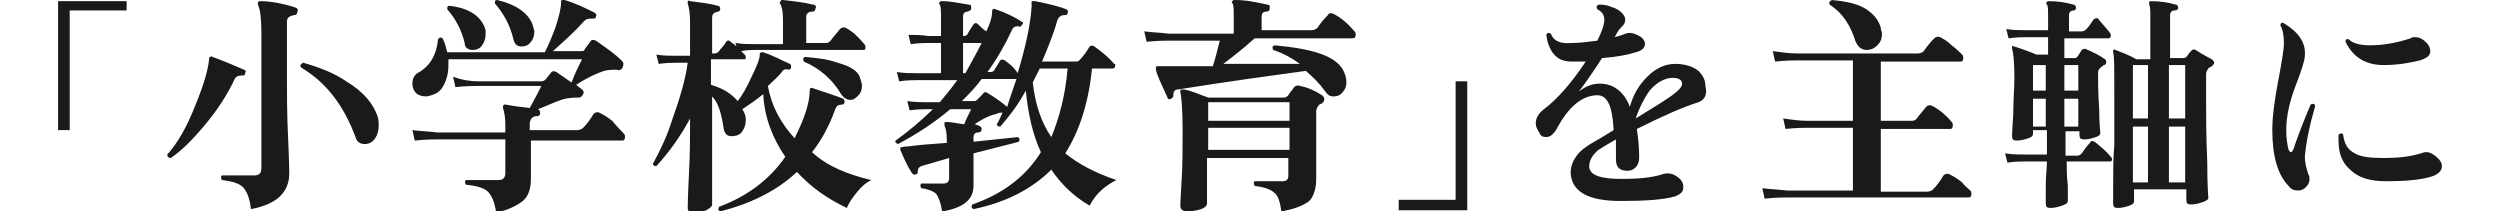 <?xml version="1.0" encoding="utf-8"?>
<!-- Generator: Adobe Illustrator 28.3.0, SVG Export Plug-In . SVG Version: 6.00 Build 0)  -->
<svg version="1.1" id="_レイヤー_2" xmlns="http://www.w3.org/2000/svg" xmlns:xlink="http://www.w3.org/1999/xlink" x="0px"
	 y="0px" viewBox="0 0 215.2 18.2" style="enable-background:new 0 0 215.2 18.2;" xml:space="preserve">
<style type="text/css">
	.st0{fill:#1A1A1A;}
</style>
<g id="_レイヤー_2-2">
	<path class="st0" d="M10.9,0.9H6v10.3H5V0.1h5.9V0.9L10.9,0.9z"/>
	<path class="st0" d="M21.1,6.3c0,0.2-0.1,0.2-0.3,0.2c-0.3,0-0.5,0.1-0.6,0.3c-0.6,1.3-1.5,2.7-2.6,4c-1,1.2-2,2.2-2.9,2.8
		c-0.2,0-0.3-0.1-0.3-0.3c0.9-1,1.7-2.4,2.4-4.2c0.7-1.7,1.1-3,1.2-4c0-0.1,0-0.2,0.1-0.2c0,0,0.1-0.1,0.2,0c1.1,0.4,2,0.8,2.7,1.1
		C21.1,6,21.2,6.1,21.1,6.3z M25.6,1c0,0.2-0.1,0.3-0.3,0.3c-0.4,0.1-0.6,0.2-0.6,0.6v4.9c0,1.3,0,3,0.1,5.1c0.1,2.1,0.1,3.1,0.1,3
		c0,0.9-0.3,1.5-0.8,2s-1.4,0.9-2.5,1.1c-0.1-1-0.4-1.6-0.7-1.9c-0.3-0.3-0.9-0.5-1.8-0.6c-0.1-0.2-0.1-0.3,0-0.4c0.7,0,1.6,0,2.8,0
		c0.4,0,0.6-0.2,0.6-0.6V2.8c0-1.2-0.1-2-0.3-2.4c0-0.1,0-0.2,0-0.2c0.1-0.1,0.1-0.1,0.2-0.1c0.9,0,1.9,0.2,2.9,0.5
		C25.6,0.7,25.7,0.8,25.6,1z M32.5,10c0.1,0.3,0.1,0.6,0.1,0.8c0,0.4-0.1,0.8-0.3,1.1c-0.2,0.3-0.5,0.5-0.9,0.5
		c-0.4,0-0.7-0.2-0.8-0.6c-1-2.7-2.5-4.7-4.7-6c-0.1-0.2,0-0.3,0.2-0.4c1.4,0.4,2.7,0.9,3.7,1.6C31.3,7.9,32.1,8.9,32.5,10L32.5,10z
		"/>
	<path class="st0" d="M53.7,11.5c0.1,0.1,0.1,0.2,0.1,0.3c0,0.2-0.1,0.3-0.2,0.3h-7.9c0,0.5,0,1.1,0,1.9c0,0.8,0,1.3,0,1.4
		c0,0.8-0.2,1.5-0.7,1.9c-0.5,0.4-1.3,0.8-2.3,1c-0.1-0.9-0.4-1.5-0.7-1.8c-0.3-0.3-0.9-0.5-1.9-0.6c-0.1-0.2-0.1-0.3,0-0.4
		c0.9,0,1.8,0,2.8,0c0.4,0,0.6-0.2,0.6-0.6V12h-5.9c-0.3,0-1,0-1.9,0.1l-0.2-0.9c0.7,0.1,1.4,0.1,2.1,0.2h5.9v-0.7
		c0-0.6-0.1-1.1-0.2-1.4c0-0.1,0-0.2,0-0.2c0.1-0.1,0.1-0.1,0.2-0.1c0.5,0.1,1.2,0.2,2.1,0.3c0.5-0.9,0.8-1.5,1-1.9h-5.5
		c-0.3,0-1,0-1.9,0.1l-0.2-0.9C39.8,6.9,40.5,7,41.2,7h5.4c0.2,0,0.3-0.1,0.4-0.2s0.2-0.3,0.4-0.5c0.1-0.2,0.3-0.2,0.5-0.1
		c0.3,0.2,0.7,0.5,1.3,0.9c0.3-0.8,0.6-1.4,0.9-2H38.6c0,0.2,0,0.3,0,0.5c0,0.8-0.2,1.4-0.5,1.9c-0.3,0.5-0.8,0.7-1.4,0.8
		c-0.4,0-0.7-0.1-0.9-0.3c-0.2-0.2-0.3-0.5-0.3-0.8c0-0.5,0.2-0.8,0.6-1c1-0.6,1.5-1.6,1.6-2.8c0.1-0.2,0.3-0.2,0.4-0.1
		c0.2,0.4,0.3,0.8,0.4,1.2h8.4c0.3-0.6,0.6-1.3,0.9-2.1c0.3-0.9,0.5-1.7,0.5-2.2c0-0.1,0-0.2,0.1-0.2c0.1,0,0.1,0,0.2,0
		c1,0.3,1.8,0.7,2.6,1.1c0.1,0.1,0.2,0.2,0.1,0.3c0,0.2-0.1,0.2-0.3,0.2c-0.3,0-0.5,0-0.7,0.2c-0.8,0.9-1.7,1.7-2.7,2.6H50
		c0.1,0,0.3,0,0.3-0.1c0.1-0.2,0.3-0.4,0.5-0.7c0.1-0.2,0.3-0.2,0.5-0.1c1,0.7,1.7,1.2,2.2,1.7c0.2,0.2,0.2,0.3,0.1,0.6
		C53.5,6,53.3,6.1,53.1,6c-0.3,0-0.7,0-1.1,0.1c-0.6,0.2-1.5,0.6-2.4,1.2c0.2,0.2,0.4,0.3,0.5,0.4c0.1,0.1,0.2,0.2,0.1,0.4
		c-0.1,0.2-0.2,0.3-0.4,0.3c-0.4,0-0.9,0-1.5,0.2s-1.2,0.5-2,0.8h0c0.1,0,0.2,0.2,0.2,0.3c0,0.2-0.1,0.3-0.3,0.3
		c-0.4,0-0.6,0.3-0.6,0.7v0.5h4.1c0.2,0,0.4-0.1,0.5-0.2c0.3-0.3,0.6-0.7,0.9-1.2c0.1-0.1,0.3-0.2,0.5-0.1c0.2,0.1,0.6,0.3,1.1,0.7
		C53.2,11,53.5,11.3,53.7,11.5L53.7,11.5z M41.8,2.6c0,0.1,0,0.2,0,0.4c0,0.3-0.1,0.6-0.3,0.9c-0.2,0.3-0.5,0.4-0.8,0.4
		c-0.4,0-0.7-0.2-0.7-0.6c-0.3-1.2-0.8-2.1-1.5-2.9c0-0.2,0-0.3,0.2-0.3C40.5,0.7,41.5,1.5,41.8,2.6L41.8,2.6z M45.9,2.3
		c0,0.1,0.1,0.3,0.1,0.4c0,0.3-0.1,0.7-0.3,0.9c-0.2,0.3-0.5,0.4-0.8,0.4c-0.4,0-0.6-0.2-0.7-0.6c-0.3-1.3-0.9-2.3-1.6-3.1
		c0-0.2,0-0.3,0.2-0.3C44.5,0.4,45.6,1.2,45.9,2.3L45.9,2.3z"/>
	<path class="st0" d="M75,15.5c-0.4,0.2-0.8,0.5-1.2,1c-0.4,0.5-0.7,0.9-0.9,1.4c-1.7-0.8-3.1-1.8-4.3-3.1c-1.7,1.6-3.9,2.7-6.6,3.4
		c-0.2-0.1-0.2-0.2-0.1-0.4c2.4-0.9,4.3-2.3,5.7-4.3c-1.1-1.6-1.8-3.4-1.9-5.4c-0.6,0.5-1.2,0.9-1.8,1.3c0.2,0.3,0.3,0.6,0.3,0.9
		c0,0.4-0.1,0.7-0.3,1c-0.2,0.3-0.5,0.4-0.7,0.4c-0.5,0.1-0.8-0.1-0.9-0.6c-0.2-1.4-0.5-2.3-1-2.8v2.6l0,6.7c0,0.2-0.2,0.3-0.5,0.5
		c-0.3,0.1-0.7,0.2-1.1,0.2c-0.3,0-0.5-0.1-0.5-0.4c0,0.1,0-0.9,0.1-2.8s0.1-3.3,0.1-4.2v-0.7c-0.8,1.5-1.8,2.9-2.9,4.1
		c-0.2,0-0.3-0.1-0.3-0.2c0.6-1.1,1.2-2.3,1.7-3.9c0.6-1.7,1.1-3.3,1.3-4.8h-1c-0.3,0-0.8,0-1.5,0.1l-0.2-0.8
		c0.6,0.1,1.2,0.1,1.7,0.1h1.2V2c0-0.9-0.1-1.4-0.2-1.7c0-0.1,0-0.1,0-0.2c0,0,0.1-0.1,0.2,0c0.8,0.1,1.7,0.2,2.4,0.4
		c0.1,0,0.2,0.1,0.2,0.3C62,0.9,61.9,1,61.8,1c-0.4,0.1-0.5,0.2-0.5,0.6v3h0.2c0.2,0,0.3-0.1,0.4-0.2C62,4.2,62.3,4,62.5,3.6
		c0.1-0.1,0.2-0.2,0.4,0c0.1,0.1,0.3,0.2,0.5,0.4l-0.1-0.3c0.6,0.1,1.2,0.1,1.7,0.1h2.4V1.7c0-0.7-0.1-1.1-0.2-1.3
		c-0.1-0.1-0.1-0.2,0-0.3c0-0.1,0.1-0.1,0.2-0.1c0.9,0.1,1.8,0.2,2.6,0.4c0.2,0,0.3,0.2,0.2,0.3c0,0.2-0.1,0.3-0.3,0.3
		c-0.3,0-0.5,0.2-0.5,0.4v2.3h1.7c0.2,0,0.3-0.1,0.4-0.2c0.2-0.3,0.5-0.6,0.8-1c0.1-0.1,0.3-0.2,0.5-0.1c0.6,0.3,1.1,0.8,1.6,1.4
		c0.1,0.1,0.1,0.2,0.1,0.3c0,0.2-0.1,0.2-0.2,0.2h-9.3c-0.3,0-0.7,0-1.2,0.1c0.1,0.1,0.2,0.2,0.3,0.3c0.1,0.1,0.1,0.2,0.1,0.3
		c0,0.1-0.1,0.1-0.2,0.1h-2.8v2.2c1,0.3,1.7,0.7,2.3,1.4c0.4-0.5,0.8-1.2,1.2-2.1c0.4-0.8,0.7-1.5,0.7-1.9c0-0.1,0-0.1,0.1-0.2
		c0.1,0,0.1,0,0.2,0c0.9,0.3,1.6,0.7,2.3,1c0.1,0.1,0.1,0.1,0.1,0.3c0,0.1-0.1,0.2-0.2,0.2c-0.3-0.1-0.5,0-0.6,0.2
		c-0.3,0.4-0.8,0.8-1.2,1.2c0.3,1.7,1.1,3.2,2.3,4.5c0.8-1.6,1.3-3,1.3-4.1c0-0.2,0.1-0.3,0.3-0.2c1.2,0.4,2.1,0.7,2.6,0.9
		c0.1,0.1,0.1,0.2,0.1,0.3c0,0.1-0.1,0.2-0.2,0.2c-0.3,0-0.5,0.1-0.6,0.4c-0.5,1.4-1.2,2.7-2,3.7C71.2,14.3,72.9,15,75,15.5L75,15.5
		z M74,6.6c0.1,0.3,0.2,0.6,0.2,0.8c0,0.3-0.1,0.6-0.3,0.8c-0.2,0.2-0.4,0.4-0.7,0.4c-0.3,0-0.6-0.2-0.8-0.5
		c-0.7-1.2-1.8-2.2-3.2-2.8c-0.1-0.2-0.1-0.3,0.1-0.4c1.1,0.1,2,0.2,2.8,0.5C73.2,5.7,73.8,6.1,74,6.6z"/>
	<path class="st0" d="M96.1,15.5c-1,0.5-1.8,1.2-2.3,2.2c-1.4-0.8-2.5-1.9-3.3-3.1c-1.6,1.6-3.8,2.8-6.7,3.4
		c-0.2-0.1-0.2-0.2-0.1-0.4c2.6-0.9,4.6-2.4,5.9-4.5c-0.7-1.5-1.1-3.3-1.3-5.3c-0.7,1.3-1.5,2.3-2.2,3.1c-0.2,0-0.3-0.1-0.3-0.2
		c0.2-0.3,0.3-0.6,0.5-1c-0.2,0-0.4,0-0.5,0.1c-0.5,0.1-1.2,0.4-1.9,0.9c0.4,0.1,0.6,0.2,0.6,0.4c0,0.2-0.1,0.3-0.3,0.3
		c-0.3,0-0.4,0.2-0.4,0.4v0.4l3.8-0.4c0.2,0.1,0.2,0.2,0.1,0.4c-0.3,0.1-1.6,0.4-3.9,1V16c0,1.2-0.9,1.9-2.7,2.2
		c-0.1-0.7-0.3-1.2-0.5-1.5c-0.2-0.2-0.6-0.4-1.3-0.5c-0.1-0.2-0.1-0.3,0-0.4c0.7,0,1.3,0,1.9,0c0.4,0,0.5-0.2,0.5-0.5v-1.7
		l-2.4,0.7c-0.2,0.1-0.3,0.2-0.3,0.5c0,0.1,0,0.2-0.2,0.2c-0.1,0.1-0.2,0-0.3-0.1c-0.4-0.6-0.7-1.3-1-2c0-0.1,0-0.1,0-0.2
		c0,0,0.3-0.1,0.7-0.1c0.7-0.1,1.8-0.2,3.3-0.3V12c0-0.6-0.1-1-0.2-1.2c0-0.1,0-0.2,0-0.2c0-0.1,0.1-0.1,0.2-0.1
		c0.3,0,0.8,0.1,1.5,0.2c0.1-0.3,0.3-0.7,0.6-1.3h-1.8c-1.3,1.1-2.8,2.1-4.5,3c-0.2-0.1-0.3-0.2-0.2-0.3c1.1-0.8,2.2-1.7,3.2-2.7
		h-0.5c-0.3,0-0.8,0-1.5,0.1l-0.2-0.8c0.6,0.1,1.2,0.1,1.7,0.1h1.1c0.5-0.6,1-1.2,1.5-1.9h-3.5c-0.3,0-0.8,0-1.5,0.1l-0.2-0.8
		c0.6,0.1,1.2,0.1,1.7,0.1H81V3.7h-1.1c-0.3,0-0.8,0-1.5,0.1l-0.2-0.8C78.7,3,79.3,3,79.9,3.1H81V1.6c0-0.6,0-1-0.1-1.2
		c-0.1-0.1-0.1-0.2,0-0.2c0-0.1,0.1-0.1,0.2-0.1c0.8,0,1.6,0.2,2.3,0.3c0.2,0,0.2,0.1,0.2,0.3c0,0.2-0.1,0.2-0.3,0.3
		c-0.3,0-0.4,0.2-0.4,0.4v1.7H83c0.1,0,0.3-0.1,0.3-0.2c0.1-0.2,0.3-0.5,0.5-0.8c0.1-0.1,0.2-0.2,0.4,0c0.2,0.2,0.4,0.4,0.7,0.6
		c0.3-0.6,0.5-1.2,0.5-1.7c0-0.2,0.1-0.3,0.3-0.2c0.9,0.3,1.7,0.7,2.3,1.1C88.1,1.9,88.1,2,88,2.1c-0.1,0.1-0.1,0.2-0.2,0.2
		c-0.3-0.1-0.6,0-0.7,0.3c-0.6,1.3-1.3,2.5-2.1,3.6h0.3c0.1,0,0.3-0.1,0.3-0.2c0.2-0.3,0.4-0.6,0.5-0.8c0.1-0.1,0.2-0.1,0.4,0
		c0.4,0.3,0.8,0.6,1.1,1.1c0.7-2.3,1.1-4.2,1.2-5.7c0-0.1,0-0.3,0-0.4c0-0.1,0-0.1,0.1-0.1c0,0,0.1,0,0.2,0c1,0.2,1.9,0.4,2.7,0.7
		c0.1,0.1,0.2,0.2,0.1,0.3c0,0.2-0.1,0.2-0.3,0.2c-0.3,0-0.5,0.2-0.6,0.5c-0.3,1.1-0.8,2.3-1.3,3.5h2.8c0.2,0,0.3,0,0.4-0.1
		c0.3-0.3,0.6-0.7,0.9-1.2c0.1-0.1,0.3-0.1,0.4,0c0.7,0.5,1.3,1,1.7,1.5C96,5.5,96,5.5,96,5.6c0,0.2-0.1,0.3-0.2,0.3H94
		c-0.3,3-1.1,5.4-2.3,7.3C92.8,14.1,94.3,14.9,96.1,15.5L96.1,15.5z M87.5,6.8h-3c-0.5,0.7-1.1,1.3-1.7,1.9h1c0.1,0,0.2,0,0.3-0.1
		c0.1-0.1,0.3-0.3,0.5-0.5C84.7,7.9,84.8,7.9,85,8c0.5,0.3,1.1,0.7,1.7,1.2C86.9,8.5,87.2,7.7,87.5,6.8L87.5,6.8z M84.5,3.7h-1.6
		v2.6h0.2C83.6,5.4,84.1,4.5,84.5,3.7z M91.9,5.9h-2.4c-0.2,0.4-0.4,0.8-0.6,1.2c0.2,1.8,0.7,3.4,1.6,4.7
		C91.2,10.1,91.7,8.2,91.9,5.9L91.9,5.9z"/>
	<path class="st0" d="M116.6,2.7c0.1,0.1,0.1,0.2,0.1,0.3c0,0.2-0.1,0.3-0.3,0.3H108c-1,0.9-1.9,1.6-2.7,2.2c2.8,0,5,0,6.6,0
		c-0.7-0.5-1.4-0.9-2.3-1.2c-0.1-0.2-0.1-0.3,0.1-0.4c3.3,0.3,5.2,0.9,5.9,2.1c0.2,0.4,0.3,0.7,0.3,1.1c0,0.3-0.1,0.6-0.3,0.8
		c-0.2,0.3-0.5,0.4-0.8,0.4c-0.3,0-0.5-0.1-0.7-0.4c-0.5-0.7-1.1-1.3-1.7-1.8c-2.9,0.4-6.6,0.9-11,1.6c-0.3,0-0.4,0.2-0.4,0.5
		c0,0.1,0,0.2-0.2,0.3c-0.2,0.1-0.3,0-0.3-0.1c-0.5-1.1-0.9-1.9-1-2.4c0-0.1,0-0.2,0-0.2c0-0.1,0.1-0.1,0.2-0.1c0.3,0,0.5,0,0.7,0h4
		c0.2-0.6,0.4-1.4,0.6-2.2h-4.4c-0.3,0-1,0-1.9,0.1l-0.2-0.9c0.7,0.1,1.4,0.1,2.1,0.2h5.6V1.3c0-0.5,0-0.8-0.1-1
		c-0.1-0.1-0.1-0.2,0-0.2c0-0.1,0.1-0.1,0.2-0.1c1,0,1.9,0.2,2.8,0.4c0.2,0,0.2,0.1,0.2,0.3c0,0.2-0.1,0.3-0.3,0.3
		c-0.3,0-0.4,0.2-0.4,0.4v1.2h4.3c0.2,0,0.4-0.1,0.5-0.2c0.2-0.3,0.5-0.7,0.9-1.1c0.1-0.2,0.3-0.2,0.5-0.1
		C115.4,1.5,116,2,116.6,2.7L116.6,2.7z M113.8,8.2c0.1,0.1,0.2,0.2,0.2,0.3c0,0.2-0.1,0.3-0.2,0.4c-0.2,0.1-0.3,0.1-0.3,0.2
		c-0.1,0.1-0.2,0.3-0.2,0.5v1.1c0,0.4,0,1.3,0,2.6c0,1.3,0,2,0,2.1c0,0.8-0.2,1.5-0.6,1.9c-0.5,0.4-1.3,0.7-2.4,0.9
		c-0.1-0.8-0.3-1.4-0.6-1.6c-0.3-0.3-0.9-0.5-1.7-0.6c-0.1-0.2-0.1-0.3,0-0.4c0.8,0,1.6,0,2.4,0c0.4,0,0.5-0.2,0.5-0.5v-1.5h-7v3.9
		c0,0.2-0.2,0.4-0.5,0.5c-0.3,0.1-0.8,0.2-1.2,0.2c-0.4,0-0.6-0.2-0.6-0.5c0,0.2,0-0.4,0.1-1.9c0.1-1.5,0.1-3,0.1-4.5
		c0-1.9-0.1-3-0.2-3.4c0-0.1,0-0.2,0.1-0.2c0.1,0,0.1,0,0.2,0c0.6,0.1,1.3,0.4,2.1,0.7h6.5c0.2,0,0.3-0.1,0.4-0.2
		c0.1-0.2,0.3-0.4,0.5-0.7c0.1-0.1,0.3-0.2,0.5-0.1C112.5,7.5,113.2,7.8,113.8,8.2L113.8,8.2z M111,10.4V8.8h-7v1.6H111z M111,12.9
		V11h-7v1.9H111z"/>
	<path class="st0" d="M126.3,18.1h-5.9v-0.9h4.9V7h1V18.1z"/>
	<path class="st0" d="M146.2,8.8c-1.3,0.4-3.1,1.2-5.3,2.3c0.1,0.7,0.2,1.5,0.2,2.5c0,0.3-0.1,0.6-0.3,0.8c-0.2,0.2-0.4,0.3-0.7,0.3
		c-0.7,0-1-0.3-1-1c0-0.1,0-0.3,0-0.7s0-0.7,0-1c-0.7,0.4-1.2,0.7-1.5,0.9c-0.5,0.4-0.8,0.9-0.8,1.4c0,0.8,1,1.1,2.8,1.1
		c1.4,0,2.6-0.1,3.5-0.4c0.3-0.1,0.6-0.1,0.9,0c0.6,0.3,0.9,0.6,0.9,1.1c0,0.4-0.2,0.6-0.7,0.8c-1,0.3-2.6,0.4-4.7,0.4
		c-2.8,0-4.2-0.8-4.3-2.4c0-0.6,0.2-1.1,0.6-1.6c0.3-0.4,0.9-0.8,1.6-1.2c0.2-0.1,0.7-0.4,1.5-0.9c-0.1-2-0.5-3-1.4-3
		c-1.3,0-2.5,1-3.5,2.9c-0.3,0.5-0.6,0.7-0.9,0.7c-0.3,0-0.5-0.1-0.6-0.4c-0.2-0.3-0.3-0.5-0.3-0.8c0-0.4,0.2-0.8,0.7-1.2
		c1.2-0.9,2.4-2.3,3.6-4.1c-0.4,0-0.8,0-1.2,0c-0.7,0-1.2-0.2-1.6-0.7c-0.3-0.4-0.5-0.9-0.6-1.6c0.1-0.2,0.2-0.2,0.4-0.1
		c0.2,0.6,0.8,0.9,1.8,0.8c0.7,0,1.4-0.1,2.2-0.2c0.4-0.8,0.6-1.4,0.6-1.8c0-0.4-0.2-0.7-0.6-0.9c-0.1-0.2-0.1-0.3,0.1-0.4
		c0.3,0,0.7,0,1.1,0.2c0.4,0.1,0.7,0.3,0.9,0.5c0.2,0.2,0.3,0.4,0.3,0.6c0,0.2-0.1,0.4-0.2,0.5c-0.2,0.2-0.4,0.4-0.6,0.8l-0.1,0.2
		c0.4-0.1,0.7-0.2,0.9-0.3c0.3-0.1,0.6-0.1,1,0.1c0.5,0.2,0.7,0.5,0.7,0.8s-0.3,0.6-0.8,0.7c-0.6,0.2-1.6,0.4-2.9,0.5
		c-0.7,1.1-1.4,2.1-2,2.9c0.6-0.5,1.2-0.7,1.8-0.7c1.2,0,2.1,0.7,2.6,2c0.3-1.1,0.8-1.9,1.5-2.6c0.7-0.7,1.5-1.1,2.4-1.1
		c0.8,0,1.5,0.2,2,0.6c0.4,0.4,0.6,0.8,0.6,1.3C147,8.2,146.7,8.6,146.2,8.8L146.2,8.8z M144.2,8c0.4-0.3,0.6-0.6,0.6-0.8
		c0-0.3-0.3-0.5-0.8-0.5c-0.7,0-1.4,0.4-2,1.1c-0.5,0.7-0.9,1.5-1.2,2.4C142.4,9.2,143.6,8.5,144.2,8L144.2,8z"/>
	<path class="st0" d="M169.6,16.4c0.1,0.1,0.1,0.2,0.1,0.3c0,0.2-0.1,0.3-0.2,0.3h-15.7c-0.3,0-1,0-1.9,0.1l-0.2-0.9
		c0.7,0.1,1.4,0.1,2.1,0.2h5.7V11h-3.9c-0.3,0-1,0-1.9,0.1l-0.2-0.9c0.7,0.1,1.4,0.2,2.1,0.2h3.9V5.2h-4.8c-0.3,0-1,0-1.9,0.1
		l-0.2-0.9c0.7,0.1,1.4,0.2,2.1,0.2h10.4c0.2,0,0.4-0.1,0.5-0.2c0.2-0.3,0.5-0.7,0.9-1.1c0.1-0.1,0.3-0.2,0.5-0.1
		c0.2,0.1,0.6,0.3,1,0.7c0.4,0.3,0.7,0.6,0.9,0.8c0.1,0.1,0.1,0.2,0.1,0.3c0,0.2-0.1,0.3-0.2,0.3h-6.9v5.1h2.7
		c0.2,0,0.3-0.1,0.4-0.2c0.2-0.3,0.5-0.6,0.8-1c0.1-0.1,0.3-0.2,0.5-0.1c0.6,0.3,1.2,0.8,1.7,1.4c0.1,0.1,0.1,0.2,0.1,0.3
		c0,0.2-0.1,0.3-0.2,0.3h-6v5.4h4c0.2,0,0.4-0.1,0.5-0.2c0.3-0.3,0.6-0.7,0.9-1.2c0.1-0.1,0.3-0.2,0.5-0.1c0.2,0.1,0.6,0.3,1.1,0.7
		C169.1,16,169.4,16.2,169.6,16.4L169.6,16.4z M161.9,2.4c0,0.2,0.1,0.3,0.1,0.5c0,0.4-0.1,0.7-0.4,1s-0.6,0.4-0.9,0.4
		c-0.5,0-0.8-0.3-1-0.8c-0.4-1.3-1.1-2.4-2.2-3.1c-0.1-0.2,0-0.3,0.2-0.4c1.1,0.1,2.1,0.3,2.8,0.7C161.3,1.2,161.7,1.7,161.9,2.4z"
		/>
	<path class="st0" d="M181.6,2.8c0.1,0.1,0.1,0.2,0.1,0.3c0,0.1-0.1,0.2-0.2,0.2h-3.8V5h0.9c0.1,0,0.1,0,0.2-0.1
		c0.1-0.1,0.2-0.3,0.4-0.6c0.1-0.1,0.2-0.1,0.3-0.1c0.7,0.3,1.3,0.6,1.7,0.9c0.1,0.1,0.1,0.1,0.1,0.3c0,0.1-0.1,0.2-0.2,0.2
		c-0.3,0.2-0.5,0.4-0.5,0.6c0,0.8,0,1.8,0.1,3.2c0,1.4,0.1,2,0.1,2c0,0.2-0.1,0.3-0.4,0.4c-0.3,0.1-0.6,0.2-1,0.2
		c-0.3,0-0.4-0.1-0.4-0.4v-0.3h-1.2v2.1h1c0.2,0,0.3-0.1,0.4-0.2c0.2-0.3,0.4-0.6,0.7-0.9c0.1-0.2,0.2-0.2,0.4-0.1
		c0.5,0.4,1,0.8,1.4,1.3c0.1,0.1,0.1,0.1,0.1,0.2c0,0.2-0.1,0.2-0.2,0.2h-3.7c0,0.5,0,1.2,0.1,2.1c0,0.8,0,1.3,0,1.3
		c0,0.2-0.2,0.3-0.5,0.4s-0.6,0.2-1,0.2c-0.3,0-0.4-0.1-0.4-0.4c0,0,0-0.5,0-1.4c0-1,0.1-1.7,0.1-2.2h-1.9c-0.3,0-0.8,0-1.5,0.1
		l-0.2-0.8c0.6,0.1,1.2,0.1,1.7,0.1h1.9v-2.1H175v0.3c0,0.2-0.1,0.3-0.4,0.4s-0.6,0.2-1,0.2c-0.3,0-0.4-0.1-0.4-0.4
		c0,0.1,0-0.5,0.1-1.8c0-1.3,0.1-2.3,0.1-3.2c0-1.4-0.1-2.2-0.2-2.5c0-0.1,0-0.1,0-0.2s0.1,0,0.2,0c0.6,0.2,1.2,0.4,1.9,0.7h1V3.2
		h-1.9c-0.3,0-0.8,0-1.5,0.1l-0.2-0.8c0.6,0.1,1.2,0.1,1.7,0.1h1.9V1.4c0-0.5,0-0.9-0.1-1c-0.1-0.1-0.1-0.2,0-0.2
		c0-0.1,0.1-0.1,0.2-0.1c0.7,0,1.4,0.1,2.1,0.3c0.1,0,0.2,0.1,0.2,0.3c0,0.1-0.1,0.2-0.2,0.2c-0.2,0-0.4,0.1-0.4,0.4v1.4h1.1
		c0.2,0,0.3-0.1,0.4-0.2c0.2-0.2,0.4-0.5,0.6-0.8c0.1-0.1,0.3-0.2,0.4-0.1C180.9,2,181.3,2.4,181.6,2.8L181.6,2.8z M176.1,5.6H175
		v2.2h1.1V5.6z M176.1,8.5H175v2.4h1.1V8.5z M178.9,7.9V5.6h-1.2v2.2H178.9z M178.9,10.8V8.5h-1.2v2.4H178.9z M190.4,5.1
		c0.1,0.1,0.2,0.2,0.2,0.3c0,0.1-0.1,0.2-0.2,0.3c-0.1,0.1-0.3,0.1-0.3,0.2c-0.1,0.1-0.2,0.3-0.2,0.5v1.9c0,1.5,0,3.4,0.1,5.6
		c0,2.2,0.1,3.2,0.1,3.1c0,0.2-0.2,0.3-0.5,0.4s-0.6,0.2-1,0.2c-0.3,0-0.4-0.1-0.4-0.4v-0.9h-4.5v1c0,0.2-0.1,0.3-0.4,0.4
		c-0.3,0.1-0.6,0.2-1,0.2c-0.3,0-0.4-0.1-0.4-0.4c0,0,0-0.5,0-1.5c0-1.2,0-2.4,0.1-3.5c0-1.6,0-3.2,0-4.6c0-2,0-3.1-0.1-3.4
		c0-0.1,0-0.1,0-0.2c0.1,0,0.1-0.1,0.2,0c0.5,0.2,1.1,0.4,1.8,0.8h1.2V1.5c0-0.6,0-0.9-0.1-1.1c0-0.1,0-0.2,0-0.2
		c0-0.1,0.1-0.1,0.2-0.1c0.7,0,1.4,0.1,2.1,0.3c0.1,0,0.2,0.1,0.2,0.3c0,0.1-0.1,0.2-0.3,0.2c-0.3,0-0.4,0.2-0.4,0.4V5h1.1
		c0.1,0,0.2,0,0.3-0.1c0.1-0.1,0.2-0.3,0.4-0.5c0.1-0.1,0.2-0.2,0.4-0.1C189.3,4.5,189.8,4.8,190.4,5.1L190.4,5.1z M184.9,5.6h-1.3
		v4.6h1.3C184.9,10.2,184.9,5.6,184.9,5.6z M184.9,10.9h-1.3v4.8h1.3V10.9z M188.1,10.2V5.6h-1.4v4.6H188.1z M188.1,15.7v-4.8h-1.4
		v4.8H188.1z"/>
	<path class="st0" d="M199.3,9.1c-0.5,1.7-0.8,3.2-0.9,4.4c0,0.4,0.1,0.9,0.3,1.5c0.1,0.1,0.1,0.3,0.1,0.4c0,0.3-0.1,0.5-0.3,0.7
		c-0.2,0.2-0.4,0.3-0.7,0.3c-0.3,0-0.6-0.1-0.8-0.4c-0.9-0.9-1.4-2.5-1.4-4.8c0-1.2,0.2-2.6,0.5-4.2s0.5-2.7,0.5-3.3
		c0-0.6-0.1-1.2-0.3-1.5c0-0.2,0.1-0.3,0.3-0.2c1.3,0.8,1.9,1.7,1.8,2.8c0,0.4-0.3,1.3-0.8,2.6c-0.5,1.3-0.8,2.6-0.8,3.8
		c0,0.7,0.1,1.3,0.2,1.7c0.1,0.1,0.1,0.2,0.2,0.2c0.1,0,0.1-0.1,0.2-0.2c0.4-1.2,0.9-2.5,1.5-3.9C199.1,8.9,199.2,8.9,199.3,9.1
		L199.3,9.1z M209.6,13.4c0.4,0.3,0.6,0.6,0.6,0.9c0,0.4-0.3,0.7-0.9,0.9c-1,0.3-2.3,0.4-3.9,0.4c-1.4,0-2.4-0.3-3.1-1
		c-0.7-0.6-1-1.4-1-2.5c0-0.2,0-0.4,0-0.5c0.1-0.1,0.3-0.2,0.4,0c0.1,0.8,0.4,1.3,1,1.6c0.5,0.3,1.3,0.4,2.5,0.4
		c1.2,0,2.2-0.1,3.2-0.4C208.9,13,209.2,13.1,209.6,13.4L209.6,13.4z M208.9,3.7c0.2,0.2,0.3,0.5,0.3,0.7c0,0.4-0.3,0.6-0.9,0.8
		c-0.8,0.2-1.9,0.4-3.1,0.4c-1.5,0-2.6-0.6-3.3-2c0-0.2,0.1-0.3,0.3-0.2c0.3,0.3,0.9,0.5,1.8,0.5c1.1,0,2.3-0.2,3.5-0.6
		c0.1-0.1,0.2-0.1,0.4-0.1C208.3,3.2,208.6,3.4,208.9,3.7L208.9,3.7z"/>
</g>
</svg>

